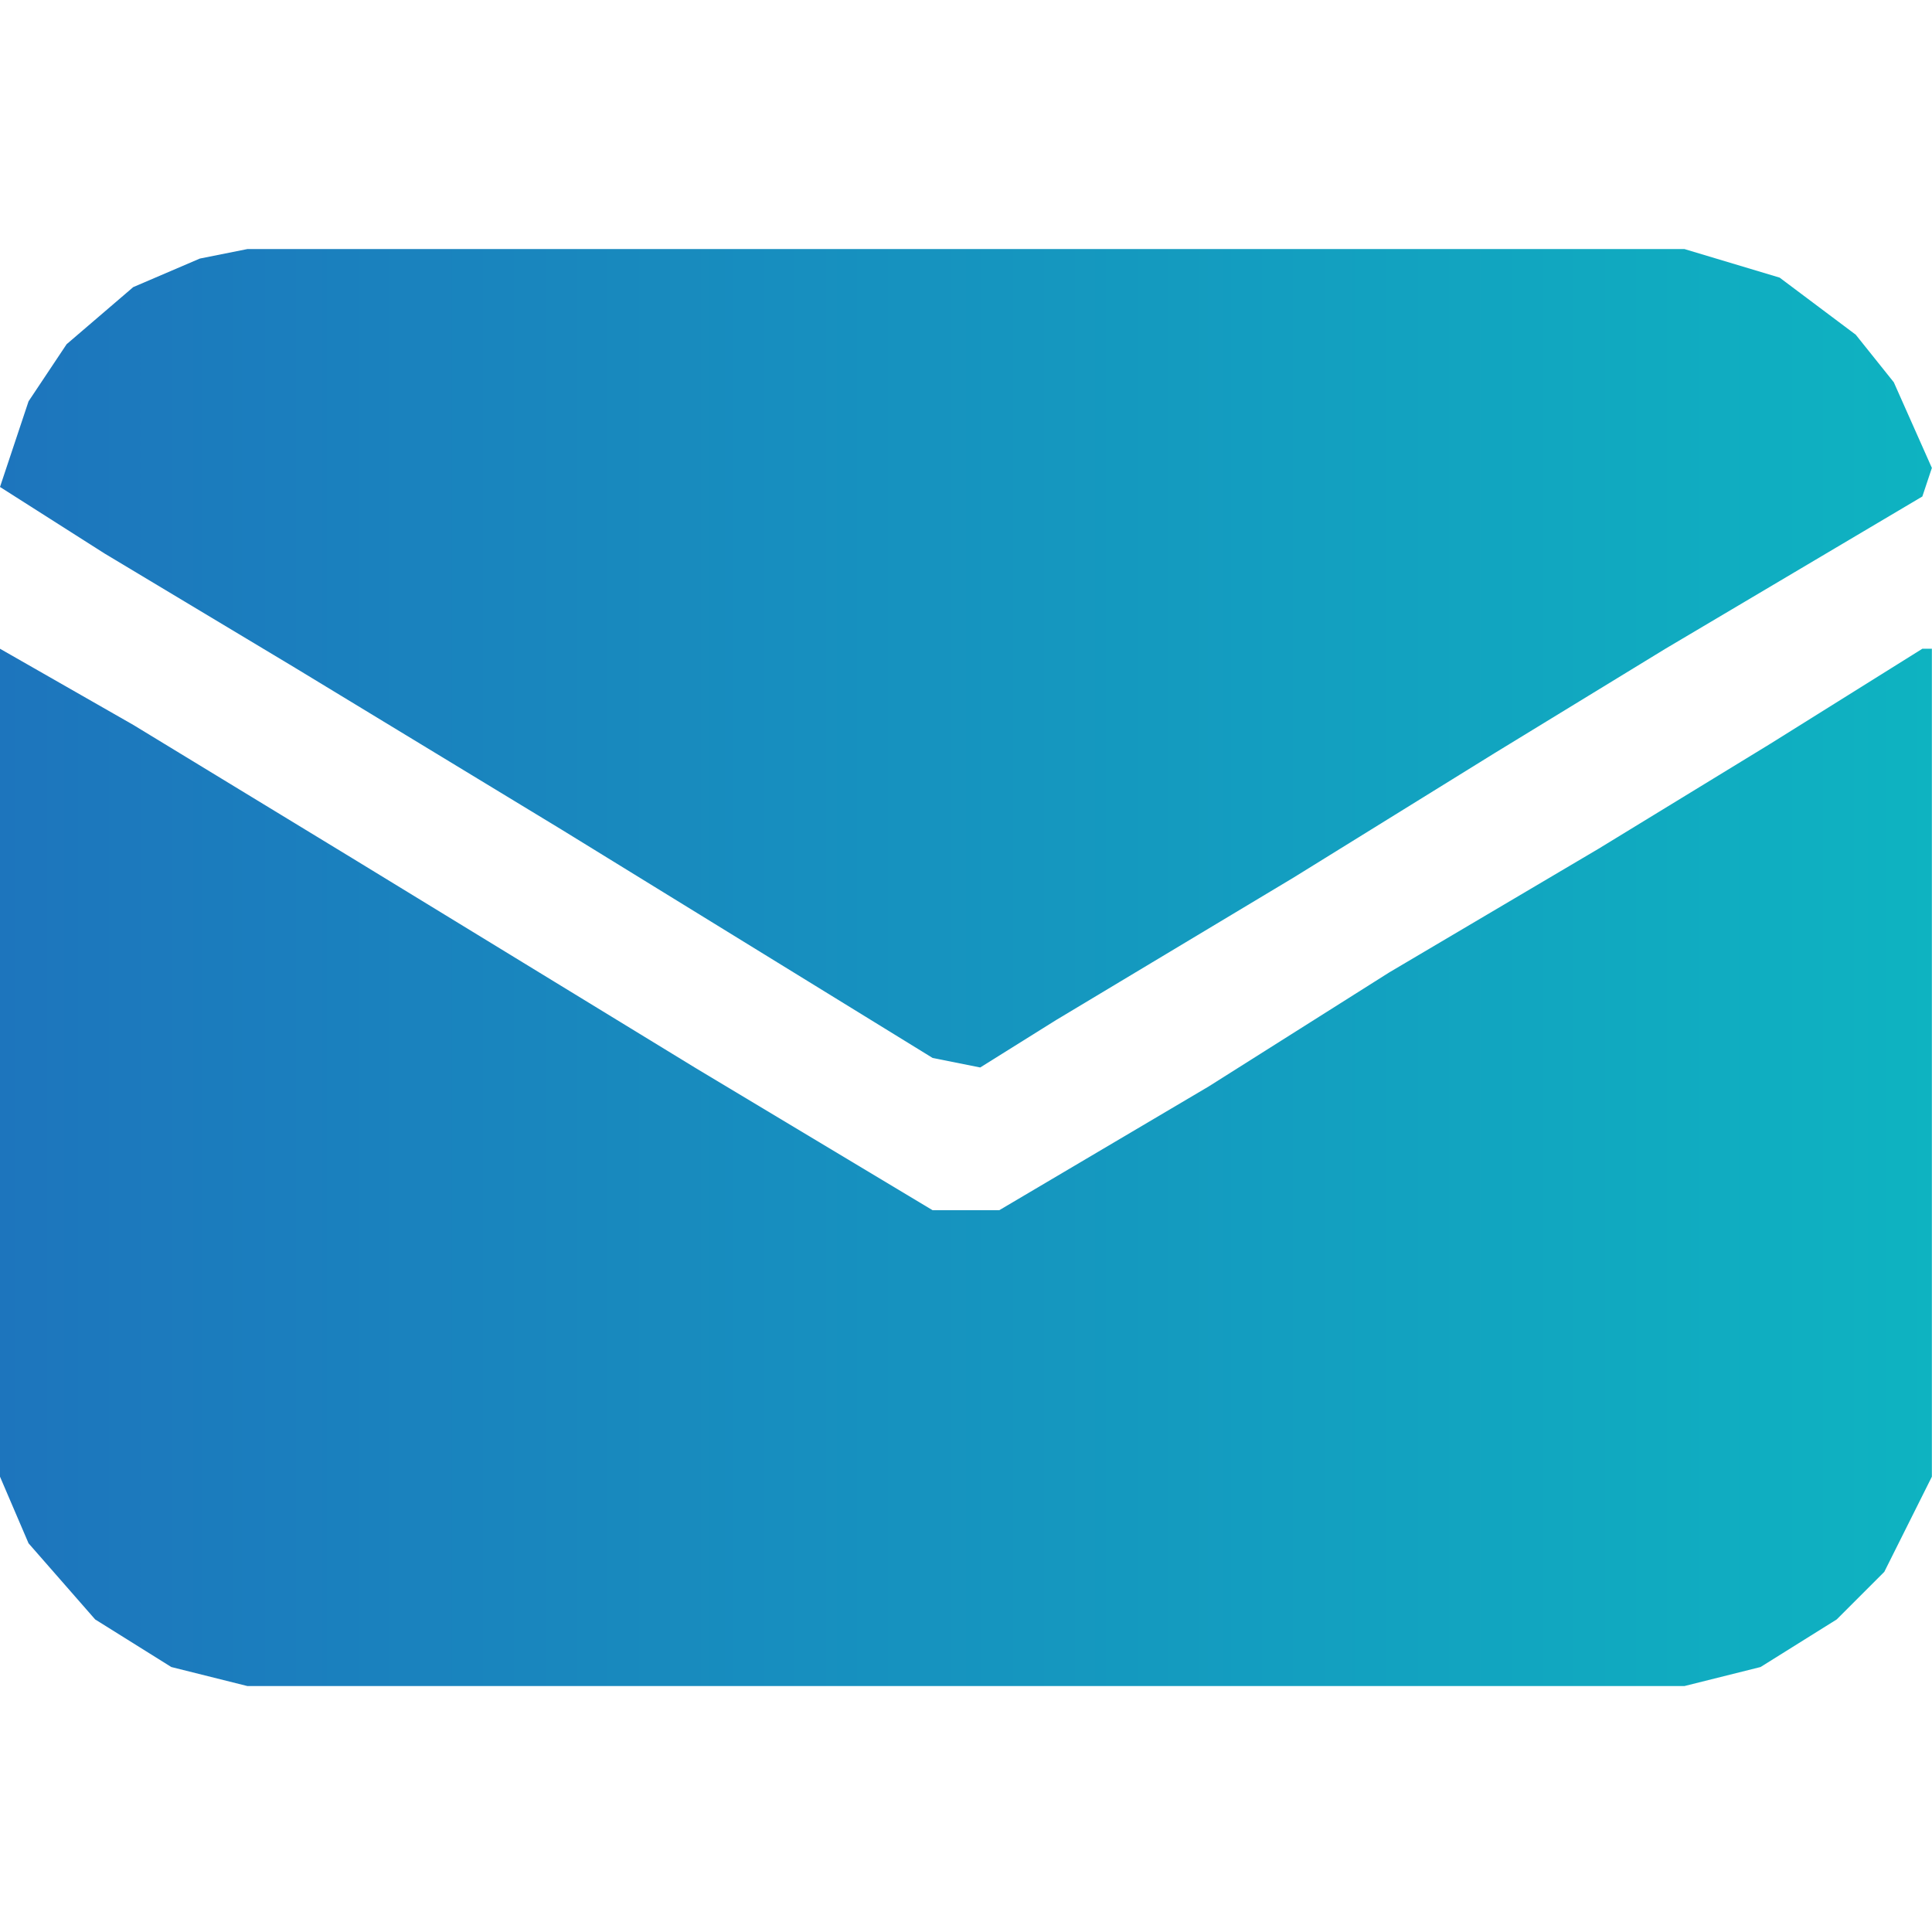 <svg width="512" height="512" viewBox="0 0 512 512" fill="none" xmlns="http://www.w3.org/2000/svg">
<path fill-rule="evenodd" clip-rule="evenodd" d="M446.394 66H65.572L52.962 68.522L35.308 76.088L17.654 91.22L7.566 106.352L0 129.05L27.742 146.704L78.182 176.968L148.798 219.842L181.584 240.018L214.37 260.194L247.156 280.37L259.766 282.892L279.942 270.282L342.992 232.452L395.954 199.666L441.35 171.924L509.444 131.572L511.966 124.006L501.878 101.308L491.79 88.698L471.614 73.566L446.394 66ZM93.314 227.408L35.308 192.1L0 171.924V391.338L7.566 408.992L25.22 429.168L45.396 441.778L65.572 446.822H446.394L466.57 441.778L486.746 429.168L499.356 416.558L511.966 391.338V171.924H509.444L469.092 197.144L423.696 224.886L368.212 257.672L320.294 287.936L264.81 320.722H247.156L184.106 282.892L138.71 255.15L93.314 227.408Z" fill="url(#paint0_linear_62_68)"/>
<defs>
<linearGradient id="paint0_linear_62_68" x1="0" y1="256" x2="512" y2="256" gradientUnits="userSpaceOnUse">
<stop stop-color="#1D75BD"/>
<stop offset="1" stop-color="#0EB3C1"/>
</linearGradient>
</defs>
</svg>
